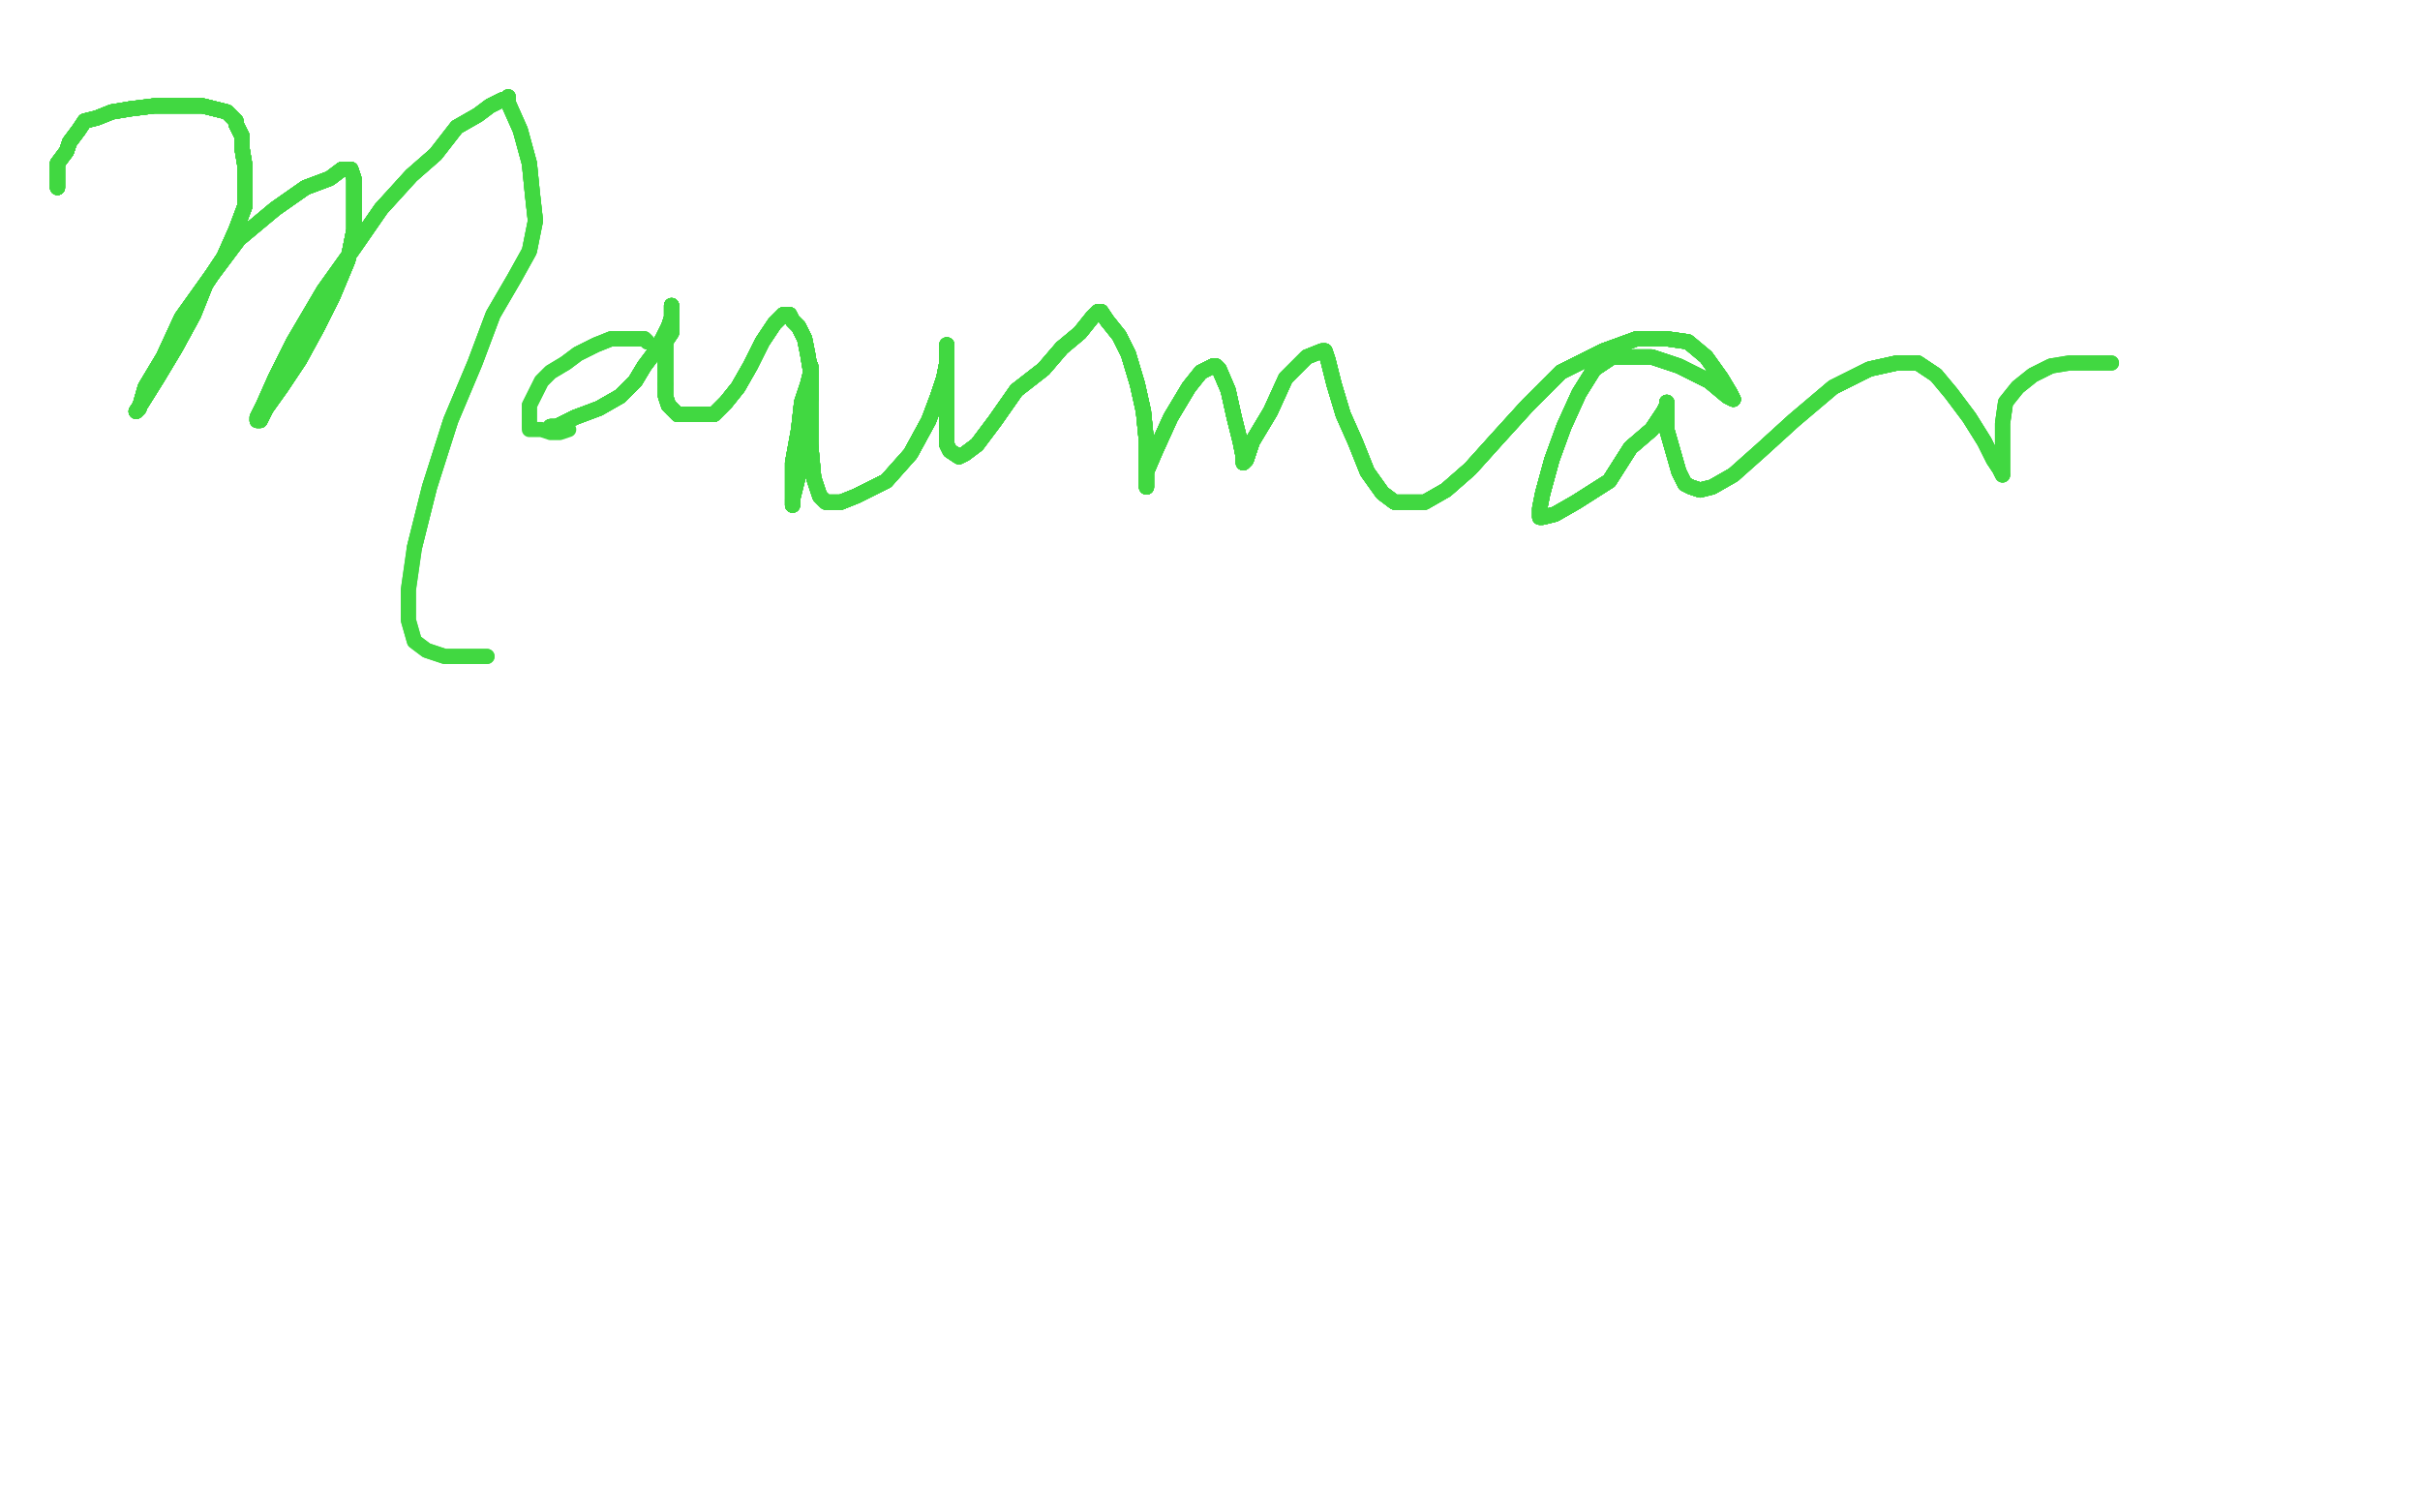 <?xml version="1.0" standalone="no"?>
<!DOCTYPE svg PUBLIC "-//W3C//DTD SVG 1.1//EN"
"http://www.w3.org/Graphics/SVG/1.1/DTD/svg11.dtd">

<svg width="800" height="500" version="1.1" xmlns="http://www.w3.org/2000/svg" xmlns:xlink="http://www.w3.org/1999/xlink" style="stroke-antialiasing: false"><desc>This SVG has been created on https://colorillo.com/</desc><rect x='0' y='0' width='800' height='500' style='fill: rgb(255,255,255); stroke-width:0' /><polyline points="19,62 19,61 19,60 19,58 19,54 22,50 23,47 26,43" style="fill: none; stroke: #41d841; stroke-width: 5; stroke-linejoin: round; stroke-linecap: round; stroke-antialiasing: false; stroke-antialias: 0; opacity: 1.0"/>
<polyline points="19,62 19,61 19,60 19,58 19,54 22,50 23,47 26,43 28,40 32,39 37,37 43,36 51,35 59,35 67,35" style="fill: none; stroke: #41d841; stroke-width: 5; stroke-linejoin: round; stroke-linecap: round; stroke-antialiasing: false; stroke-antialias: 0; opacity: 1.0"/>
<polyline points="19,62 19,61 19,60 19,58 19,54 22,50 23,47 26,43 28,40 32,39 37,37 43,36 51,35 59,35 67,35 75,37 78,40 78,41 80,45 80,49 81,55 81,61" style="fill: none; stroke: #41d841; stroke-width: 5; stroke-linejoin: round; stroke-linecap: round; stroke-antialiasing: false; stroke-antialias: 0; opacity: 1.0"/>
<polyline points="19,62 19,61 19,60 19,58 19,54 22,50 23,47 26,43 28,40 32,39 37,37 43,36 51,35 59,35 67,35 75,37 78,40 78,41 80,45 80,49 81,55 81,61 81,68 78,76 74,85 68,94 64,104 58,115 52,125" style="fill: none; stroke: #41d841; stroke-width: 5; stroke-linejoin: round; stroke-linecap: round; stroke-antialiasing: false; stroke-antialias: 0; opacity: 1.0"/>
<polyline points="19,62 19,61 19,60 19,58 19,54 22,50 23,47 26,43 28,40 32,39 37,37 43,36 51,35 59,35 67,35 75,37 78,40 78,41 80,45 80,49 81,55 81,61 81,68 78,76 74,85 68,94 64,104 58,115 52,125 47,133 45,136 46,135" style="fill: none; stroke: #41d841; stroke-width: 5; stroke-linejoin: round; stroke-linecap: round; stroke-antialiasing: false; stroke-antialias: 0; opacity: 1.0"/>
<polyline points="19,62 19,61 19,60 19,58 19,54 22,50 23,47 26,43 28,40 32,39 37,37 43,36 51,35 59,35 67,35 75,37 78,40 78,41 80,45 80,49 81,55 81,61 81,68 78,76 74,85 68,94 64,104 58,115 52,125 47,133 45,136 46,135 48,128 54,118 60,105 70,91 79,79 91,69 101,62" style="fill: none; stroke: #41d841; stroke-width: 5; stroke-linejoin: round; stroke-linecap: round; stroke-antialiasing: false; stroke-antialias: 0; opacity: 1.0"/>
<polyline points="19,62 19,61 19,60 19,58 19,54 22,50 23,47 26,43 28,40 32,39 37,37 43,36 51,35 59,35 67,35 75,37 78,40 78,41 80,45 80,49 81,55 81,61 81,68 78,76 74,85 68,94 64,104 58,115 52,125 47,133 45,136 46,135 48,128 54,118 60,105 70,91 79,79 91,69 101,62 109,59 113,56 114,56 116,56" style="fill: none; stroke: #41d841; stroke-width: 5; stroke-linejoin: round; stroke-linecap: round; stroke-antialiasing: false; stroke-antialias: 0; opacity: 1.0"/>
<polyline points="19,62 19,61 19,60 19,58 19,54 22,50 23,47 26,43 28,40 32,39 37,37 43,36 51,35 59,35 67,35 75,37 78,40 78,41 80,45 80,49 81,55 81,61 81,68 78,76 74,85 68,94 64,104 58,115 52,125 47,133 45,136 46,135 48,128 54,118 60,105 70,91 79,79 91,69 101,62 109,59 113,56 114,56 116,56 117,59 117,66 117,76 115,86 110,98 105,108 99,119" style="fill: none; stroke: #41d841; stroke-width: 5; stroke-linejoin: round; stroke-linecap: round; stroke-antialiasing: false; stroke-antialias: 0; opacity: 1.0"/>
<polyline points="28,40 32,39 37,37 43,36 51,35 59,35 67,35 75,37 78,40 78,41 80,45 80,49 81,55 81,61 81,68 78,76 74,85 68,94 64,104 58,115 52,125 47,133 45,136 46,135 48,128 54,118 60,105 70,91 79,79 91,69 101,62 109,59 113,56 114,56 116,56 117,59 117,66 117,76 115,86 110,98 105,108 99,119 93,128 88,135 86,139 85,139" style="fill: none; stroke: #41d841; stroke-width: 5; stroke-linejoin: round; stroke-linecap: round; stroke-antialiasing: false; stroke-antialias: 0; opacity: 1.0"/>
<polyline points="67,35 75,37 78,40 78,41 80,45 80,49 81,55 81,61 81,68 78,76 74,85 68,94 64,104 58,115 52,125 47,133 45,136 46,135 48,128 54,118 60,105 70,91 79,79 91,69 101,62 109,59 113,56 114,56 116,56 117,59 117,66 117,76 115,86 110,98 105,108 99,119 93,128 88,135 86,139 85,139 85,138 87,134 91,125 97,113 107,96 117,82 126,69" style="fill: none; stroke: #41d841; stroke-width: 5; stroke-linejoin: round; stroke-linecap: round; stroke-antialiasing: false; stroke-antialias: 0; opacity: 1.0"/>
<polyline points="81,68 78,76 74,85 68,94 64,104 58,115 52,125 47,133 45,136 46,135 48,128 54,118 60,105 70,91 79,79 91,69 101,62 109,59 113,56 114,56 116,56 117,59 117,66 117,76 115,86 110,98 105,108 99,119 93,128 88,135 86,139 85,139 85,138 87,134 91,125 97,113 107,96 117,82 126,69 136,58 144,51 151,42 158,38 162,35 166,33 167,33" style="fill: none; stroke: #41d841; stroke-width: 5; stroke-linejoin: round; stroke-linecap: round; stroke-antialiasing: false; stroke-antialias: 0; opacity: 1.0"/>
<polyline points="64,104 58,115 52,125 47,133 45,136 46,135 48,128 54,118 60,105 70,91 79,79 91,69 101,62 109,59 113,56 114,56 116,56 117,59 117,66 117,76 115,86 110,98 105,108 99,119 93,128 88,135 86,139 85,139 85,138 87,134 91,125 97,113 107,96 117,82 126,69 136,58 144,51 151,42 158,38 162,35 166,33 167,33 168,32 168,34 172,43 175,54 176,64 177,73" style="fill: none; stroke: #41d841; stroke-width: 5; stroke-linejoin: round; stroke-linecap: round; stroke-antialiasing: false; stroke-antialias: 0; opacity: 1.0"/>
<polyline points="79,79 91,69 101,62 109,59 113,56 114,56 116,56 117,59 117,66 117,76 115,86 110,98 105,108 99,119 93,128 88,135 86,139 85,139 85,138 87,134 91,125 97,113 107,96 117,82 126,69 136,58 144,51 151,42 158,38 162,35 166,33 167,33 168,32 168,34 172,43 175,54 176,64 177,73 175,83 170,92 163,104 157,120 149,139 142,161 137,181" style="fill: none; stroke: #41d841; stroke-width: 5; stroke-linejoin: round; stroke-linecap: round; stroke-antialiasing: false; stroke-antialias: 0; opacity: 1.0"/>
<polyline points="113,56 114,56 116,56 117,59 117,66 117,76 115,86 110,98 105,108 99,119 93,128 88,135 86,139 85,139 85,138 87,134 91,125 97,113 107,96 117,82 126,69 136,58 144,51 151,42 158,38 162,35 166,33 167,33 168,32 168,34 172,43 175,54 176,64 177,73 175,83 170,92 163,104 157,120 149,139 142,161 137,181 135,195 135,205 137,212 141,215 147,217 153,217 161,217" style="fill: none; stroke: #41d841; stroke-width: 5; stroke-linejoin: round; stroke-linecap: round; stroke-antialiasing: false; stroke-antialias: 0; opacity: 1.0"/>
<polyline points="113,56 114,56 116,56 117,59 117,66 117,76 115,86 110,98 105,108 99,119 93,128 88,135 86,139 85,139 85,138 87,134 91,125 97,113 107,96 117,82 126,69 136,58 144,51 151,42 158,38 162,35 166,33 167,33 168,32 168,34 172,43 175,54 176,64 177,73 175,83 170,92 163,104 157,120 149,139 142,161 137,181 135,195 135,205 137,212 141,215 147,217 153,217 161,217" style="fill: none; stroke: #41d841; stroke-width: 5; stroke-linejoin: round; stroke-linecap: round; stroke-antialiasing: false; stroke-antialias: 0; opacity: 1.0"/>
<polyline points="214,113 213,112 211,112 207,112 202,112 197,114 191,117 187,120" style="fill: none; stroke: #41d841; stroke-width: 5; stroke-linejoin: round; stroke-linecap: round; stroke-antialiasing: false; stroke-antialias: 0; opacity: 1.0"/>
<polyline points="214,113 213,112 211,112 207,112 202,112 197,114 191,117 187,120 182,123 179,126 177,130 175,134 175,138 175,140 175,141" style="fill: none; stroke: #41d841; stroke-width: 5; stroke-linejoin: round; stroke-linecap: round; stroke-antialiasing: false; stroke-antialias: 0; opacity: 1.0"/>
<polyline points="214,113 213,112 211,112 207,112 202,112 197,114 191,117 187,120 182,123 179,126 177,130 175,134 175,138 175,140 175,141 175,142 177,142 179,142 182,143 185,143 188,142" style="fill: none; stroke: #41d841; stroke-width: 5; stroke-linejoin: round; stroke-linecap: round; stroke-antialiasing: false; stroke-antialias: 0; opacity: 1.0"/>
<polyline points="182,141 183,141 184,141 190,138 198,135 205,131 210,126 213,121" style="fill: none; stroke: #41d841; stroke-width: 5; stroke-linejoin: round; stroke-linecap: round; stroke-antialiasing: false; stroke-antialias: 0; opacity: 1.0"/>
<polyline points="182,141 183,141 184,141 190,138 198,135 205,131 210,126 213,121 216,117 219,112 221,108 222,105 222,104 222,101" style="fill: none; stroke: #41d841; stroke-width: 5; stroke-linejoin: round; stroke-linecap: round; stroke-antialiasing: false; stroke-antialias: 0; opacity: 1.0"/>
<polyline points="182,141 183,141 184,141 190,138 198,135 205,131 210,126 213,121 216,117 219,112 221,108 222,105 222,104 222,101 222,102 222,105 222,110 220,113 220,117 220,123 220,127" style="fill: none; stroke: #41d841; stroke-width: 5; stroke-linejoin: round; stroke-linecap: round; stroke-antialiasing: false; stroke-antialias: 0; opacity: 1.0"/>
<polyline points="182,141 183,141 184,141 190,138 198,135 205,131 210,126 213,121 216,117 219,112 221,108 222,105 222,104 222,101 222,102 222,105 222,110 220,113 220,117 220,123 220,127 220,131 221,134 222,135 224,137 228,137 230,137 233,137" style="fill: none; stroke: #41d841; stroke-width: 5; stroke-linejoin: round; stroke-linecap: round; stroke-antialiasing: false; stroke-antialias: 0; opacity: 1.0"/>
<polyline points="182,141 183,141 184,141 190,138 198,135 205,131 210,126 213,121 216,117 219,112 221,108 222,105 222,104 222,101 222,102 222,105 222,110 220,113 220,117 220,123 220,127 220,131 221,134 222,135 224,137 228,137 230,137 233,137 236,137 240,133 244,128 248,121 252,113 256,107 259,104 260,104 261,104 262,106 264,108 266,112" style="fill: none; stroke: #41d841; stroke-width: 5; stroke-linejoin: round; stroke-linecap: round; stroke-antialiasing: false; stroke-antialias: 0; opacity: 1.0"/>
<polyline points="182,141 183,141 184,141 190,138 198,135 205,131 210,126 213,121 216,117 219,112 221,108 222,105 222,104 222,101 222,102 222,105 222,110 220,113 220,117 220,123 220,127 220,131 221,134 222,135 224,137 228,137 230,137 233,137 236,137 240,133 244,128 248,121 252,113 256,107 259,104 260,104 261,104 262,106 264,108 266,112 267,117 268,123 268,132 266,143 264,157 262,165 262,167" style="fill: none; stroke: #41d841; stroke-width: 5; stroke-linejoin: round; stroke-linecap: round; stroke-antialiasing: false; stroke-antialias: 0; opacity: 1.0"/>
<polyline points="182,141 183,141 184,141 190,138 198,135 205,131 210,126 213,121 216,117 219,112 221,108 222,105 222,104 222,101 222,102 222,105 222,110 220,113 220,117 220,123 220,127 220,131 221,134 222,135 224,137 228,137 230,137 233,137 236,137 240,133 244,128 248,121 252,113 256,107 259,104" style="fill: none; stroke: #41d841; stroke-width: 5; stroke-linejoin: round; stroke-linecap: round; stroke-antialiasing: false; stroke-antialias: 0; opacity: 1.0"/>
<polyline points="216,117 219,112 221,108 222,105 222,104 222,101 222,102 222,105 222,110 220,113 220,117 220,123 220,127 220,131 221,134 222,135 224,137 228,137 230,137 233,137 236,137 240,133 244,128 248,121 252,113 256,107 259,104 260,104 261,104 262,106 264,108 266,112 267,117 268,123 268,132 266,143 264,157 262,165 262,167 262,166 262,162 262,153 264,142 265,133 267,127 268,123" style="fill: none; stroke: #41d841; stroke-width: 5; stroke-linejoin: round; stroke-linecap: round; stroke-antialiasing: false; stroke-antialias: 0; opacity: 1.0"/>
<polyline points="220,127 220,131 221,134 222,135 224,137 228,137 230,137 233,137 236,137 240,133 244,128 248,121 252,113 256,107 259,104 260,104 261,104 262,106 264,108 266,112 267,117 268,123 268,132 266,143 264,157 262,165 262,167 262,166 262,162 262,153 264,142 265,133 267,127 268,123 268,121 268,122 268,127 268,136 268,147 269,158 271,164 273,166 274,166 278,166" style="fill: none; stroke: #41d841; stroke-width: 5; stroke-linejoin: round; stroke-linecap: round; stroke-antialiasing: false; stroke-antialias: 0; opacity: 1.0"/>
<polyline points="216,117 219,112 221,108 222,105 222,104 222,101 222,102 222,105 222,110 220,113 220,117 220,123 220,127 220,131 221,134 222,135 224,137 228,137 230,137 233,137 236,137 240,133 244,128 248,121 252,113 256,107 259,104 260,104 261,104 262,106 264,108 266,112 267,117 268,123 268,132 266,143 264,157 262,165 262,167 262,166 262,162 262,153 264,142 265,133 267,127 268,123 268,121 268,122 268,127" style="fill: none; stroke: #41d841; stroke-width: 5; stroke-linejoin: round; stroke-linecap: round; stroke-antialiasing: false; stroke-antialias: 0; opacity: 1.0"/>
<polyline points="221,134 222,135 224,137 228,137 230,137 233,137 236,137 240,133 244,128 248,121 252,113 256,107 259,104 260,104 261,104 262,106 264,108 266,112 267,117 268,123 268,132 266,143 264,157 262,165 262,167 262,166 262,162 262,153 264,142 265,133 267,127 268,123 268,121 268,122 268,127 268,136 268,147 269,158 271,164 273,166 274,166 278,166 283,164 293,159 301,150 307,139 310,131 312,125 313,120" style="fill: none; stroke: #41d841; stroke-width: 5; stroke-linejoin: round; stroke-linecap: round; stroke-antialiasing: false; stroke-antialias: 0; opacity: 1.0"/>
<polyline points="259,104 260,104 261,104 262,106 264,108 266,112 267,117 268,123 268,132 266,143 264,157 262,165 262,167 262,166 262,162 262,153 264,142 265,133 267,127 268,123 268,121 268,122 268,127 268,136 268,147 269,158 271,164 273,166 274,166 278,166 283,164 293,159 301,150 307,139 310,131 312,125 313,120 313,116 313,114 313,115 313,122 313,131 313,141 313,147 314,149" style="fill: none; stroke: #41d841; stroke-width: 5; stroke-linejoin: round; stroke-linecap: round; stroke-antialiasing: false; stroke-antialias: 0; opacity: 1.0"/>
<polyline points="224,137 228,137 230,137 233,137 236,137 240,133 244,128 248,121 252,113 256,107 259,104 260,104 261,104 262,106 264,108 266,112 267,117 268,123 268,132 266,143 264,157 262,165 262,167 262,166 262,162 262,153 264,142 265,133 267,127 268,123 268,121 268,122 268,127 268,136 268,147 269,158 271,164 273,166 274,166 278,166 283,164 293,159 301,150 307,139 310,131 312,125 313,120 313,116 313,114" style="fill: none; stroke: #41d841; stroke-width: 5; stroke-linejoin: round; stroke-linecap: round; stroke-antialiasing: false; stroke-antialias: 0; opacity: 1.0"/>
<polyline points="264,108 266,112 267,117 268,123 268,132 266,143 264,157 262,165 262,167 262,166 262,162 262,153 264,142 265,133 267,127 268,123 268,121 268,122 268,127 268,136 268,147 269,158 271,164 273,166 274,166 278,166 283,164 293,159 301,150 307,139 310,131 312,125 313,120 313,116 313,114 313,115 313,122 313,131 313,141 313,147 314,149 317,151 319,150 323,147 329,139 336,129 345,122 351,115" style="fill: none; stroke: #41d841; stroke-width: 5; stroke-linejoin: round; stroke-linecap: round; stroke-antialiasing: false; stroke-antialias: 0; opacity: 1.0"/>
<polyline points="267,127 268,123 268,121 268,122 268,127 268,136 268,147 269,158 271,164 273,166 274,166 278,166 283,164 293,159 301,150 307,139 310,131 312,125 313,120 313,116 313,114 313,115 313,122 313,131 313,141 313,147 314,149 317,151 319,150 323,147 329,139 336,129 345,122 351,115 357,110 361,105 363,103 364,103 366,106 370,111 373,117 376,127 378,136 379,146 379,154 379,161" style="fill: none; stroke: #41d841; stroke-width: 5; stroke-linejoin: round; stroke-linecap: round; stroke-antialiasing: false; stroke-antialias: 0; opacity: 1.0"/>
<polyline points="264,157 262,165 262,167 262,166 262,162 262,153 264,142 265,133 267,127 268,123 268,121 268,122 268,127 268,136 268,147 269,158 271,164 273,166 274,166 278,166 283,164 293,159 301,150 307,139 310,131 312,125 313,120 313,116 313,114 313,115 313,122 313,131 313,141 313,147 314,149 317,151 319,150 323,147 329,139 336,129 345,122 351,115 357,110 361,105 363,103 364,103 366,106" style="fill: none; stroke: #41d841; stroke-width: 5; stroke-linejoin: round; stroke-linecap: round; stroke-antialiasing: false; stroke-antialias: 0; opacity: 1.0"/>
<polyline points="268,147 269,158 271,164 273,166 274,166 278,166 283,164 293,159 301,150 307,139 310,131 312,125 313,120 313,116 313,114 313,115 313,122 313,131 313,141 313,147 314,149 317,151 319,150 323,147 329,139 336,129 345,122 351,115 357,110 361,105 363,103 364,103 366,106 370,111 373,117 376,127 378,136 379,146 379,154 379,161 379,160 379,156 382,149 387,138 393,128 397,123 401,121" style="fill: none; stroke: #41d841; stroke-width: 5; stroke-linejoin: round; stroke-linecap: round; stroke-antialiasing: false; stroke-antialias: 0; opacity: 1.0"/>
<polyline points="283,164 293,159 301,150 307,139 310,131 312,125 313,120 313,116 313,114 313,115 313,122 313,131 313,141 313,147 314,149 317,151 319,150 323,147 329,139 336,129 345,122 351,115 357,110 361,105 363,103 364,103 366,106 370,111 373,117 376,127 378,136 379,146 379,154 379,161 379,160 379,156 382,149 387,138 393,128 397,123 401,121 402,121 403,122 406,129 408,138 410,146 411,151" style="fill: none; stroke: #41d841; stroke-width: 5; stroke-linejoin: round; stroke-linecap: round; stroke-antialiasing: false; stroke-antialias: 0; opacity: 1.0"/>
<polyline points="301,150 307,139 310,131 312,125 313,120 313,116 313,114 313,115 313,122 313,131 313,141 313,147 314,149 317,151 319,150 323,147 329,139 336,129 345,122 351,115 357,110 361,105 363,103 364,103 366,106 370,111 373,117 376,127 378,136 379,146 379,154 379,161 379,160 379,156 382,149 387,138 393,128 397,123 401,121 402,121 403,122 406,129 408,138 410,146 411,151 411,153 412,152 414,146 420,136" style="fill: none; stroke: #41d841; stroke-width: 5; stroke-linejoin: round; stroke-linecap: round; stroke-antialiasing: false; stroke-antialias: 0; opacity: 1.0"/>
<polyline points="313,141 313,147 314,149 317,151 319,150 323,147 329,139 336,129 345,122 351,115 357,110 361,105 363,103 364,103 366,106 370,111 373,117 376,127 378,136 379,146 379,154 379,161 379,160 379,156 382,149 387,138 393,128 397,123 401,121 402,121 403,122 406,129 408,138 410,146 411,151 411,153 412,152 414,146 420,136 425,125 432,118 437,116 438,116 439,119 441,127" style="fill: none; stroke: #41d841; stroke-width: 5; stroke-linejoin: round; stroke-linecap: round; stroke-antialiasing: false; stroke-antialias: 0; opacity: 1.0"/>
<polyline points="319,150 323,147 329,139 336,129 345,122 351,115 357,110 361,105 363,103 364,103 366,106 370,111 373,117 376,127 378,136 379,146 379,154 379,161 379,160 379,156 382,149 387,138 393,128 397,123 401,121 402,121 403,122 406,129 408,138 410,146 411,151 411,153 412,152 414,146 420,136 425,125 432,118 437,116 438,116 439,119 441,127 444,137 448,146 452,156 457,163 461,166 465,166 471,166" style="fill: none; stroke: #41d841; stroke-width: 5; stroke-linejoin: round; stroke-linecap: round; stroke-antialiasing: false; stroke-antialias: 0; opacity: 1.0"/>
<polyline points="366,106 370,111 373,117 376,127 378,136 379,146 379,154 379,161 379,160 379,156 382,149 387,138 393,128 397,123 401,121 402,121 403,122 406,129 408,138 410,146 411,151 411,153 412,152 414,146 420,136 425,125 432,118 437,116 438,116 439,119 441,127 444,137 448,146 452,156 457,163 461,166 465,166 471,166 478,162 486,155 495,145 505,134 516,123 530,116 541,112" style="fill: none; stroke: #41d841; stroke-width: 5; stroke-linejoin: round; stroke-linecap: round; stroke-antialiasing: false; stroke-antialias: 0; opacity: 1.0"/>
<polyline points="373,117 376,127 378,136 379,146 379,154 379,161 379,160 379,156 382,149 387,138 393,128 397,123 401,121 402,121 403,122 406,129 408,138 410,146 411,151 411,153 412,152 414,146 420,136 425,125 432,118 437,116 438,116 439,119 441,127 444,137 448,146 452,156 457,163 461,166 465,166 471,166 478,162 486,155 495,145 505,134 516,123 530,116 541,112 551,112 558,113 564,118 569,125 572,130 573,132" style="fill: none; stroke: #41d841; stroke-width: 5; stroke-linejoin: round; stroke-linecap: round; stroke-antialiasing: false; stroke-antialias: 0; opacity: 1.0"/>
<polyline points="401,121 402,121 403,122 406,129 408,138 410,146 411,151 411,153 412,152 414,146 420,136 425,125 432,118 437,116 438,116 439,119 441,127 444,137 448,146 452,156 457,163 461,166 465,166 471,166 478,162 486,155 495,145 505,134 516,123 530,116 541,112 551,112 558,113 564,118 569,125 572,130 573,132 571,131 565,126 555,121 546,118 539,118 533,118 527,122" style="fill: none; stroke: #41d841; stroke-width: 5; stroke-linejoin: round; stroke-linecap: round; stroke-antialiasing: false; stroke-antialias: 0; opacity: 1.0"/>
<polyline points="401,121 402,121 403,122 406,129 408,138 410,146 411,151 411,153 412,152 414,146 420,136 425,125 432,118 437,116 438,116 439,119 441,127 444,137 448,146 452,156 457,163 461,166 465,166 471,166 478,162 486,155 495,145 505,134 516,123 530,116 541,112 551,112 558,113 564,118 569,125 572,130 573,132 571,131 565,126 555,121 546,118 539,118 533,118 527,122 522,130 517,141 513,152 510,163 509,168 509,171" style="fill: none; stroke: #41d841; stroke-width: 5; stroke-linejoin: round; stroke-linecap: round; stroke-antialiasing: false; stroke-antialias: 0; opacity: 1.0"/>
<polyline points="438,116 439,119 441,127 444,137 448,146 452,156 457,163 461,166 465,166 471,166 478,162 486,155 495,145 505,134 516,123 530,116 541,112 551,112 558,113 564,118 569,125 572,130 573,132 571,131 565,126 555,121 546,118 539,118 533,118 527,122 522,130 517,141 513,152 510,163 509,168 509,171 510,171 514,170 521,166 532,159 539,148 546,142 550,136" style="fill: none; stroke: #41d841; stroke-width: 5; stroke-linejoin: round; stroke-linecap: round; stroke-antialiasing: false; stroke-antialias: 0; opacity: 1.0"/>
<polyline points="438,116 439,119 441,127 444,137 448,146 452,156 457,163 461,166 465,166 471,166 478,162 486,155 495,145 505,134 516,123 530,116 541,112 551,112 558,113 564,118 569,125 572,130 573,132 571,131 565,126 555,121 546,118 539,118 533,118 527,122 522,130 517,141 513,152 510,163 509,168 509,171 510,171 514,170 521,166 532,159 539,148 546,142 550,136 551,134 551,133 551,134 551,136 551,142" style="fill: none; stroke: #41d841; stroke-width: 5; stroke-linejoin: round; stroke-linecap: round; stroke-antialiasing: false; stroke-antialias: 0; opacity: 1.0"/>
<polyline points="478,162 486,155 495,145 505,134 516,123 530,116 541,112 551,112 558,113 564,118 569,125 572,130 573,132 571,131 565,126 555,121 546,118 539,118 533,118 527,122 522,130 517,141 513,152 510,163 509,168 509,171 510,171 514,170 521,166 532,159 539,148 546,142 550,136 551,134 551,133 551,134 551,136 551,142 553,149 555,156 557,160 559,161 562,162 566,161 573,157" style="fill: none; stroke: #41d841; stroke-width: 5; stroke-linejoin: round; stroke-linecap: round; stroke-antialiasing: false; stroke-antialias: 0; opacity: 1.0"/>
<polyline points="516,123 530,116 541,112 551,112 558,113 564,118 569,125 572,130 573,132 571,131 565,126 555,121 546,118 539,118 533,118 527,122 522,130 517,141 513,152 510,163 509,168 509,171 510,171 514,170 521,166 532,159 539,148 546,142 550,136 551,134 551,133 551,134 551,136 551,142 553,149 555,156 557,160 559,161 562,162 566,161 573,157 582,149 593,139 606,128 618,122 627,120 634,120 640,124" style="fill: none; stroke: #41d841; stroke-width: 5; stroke-linejoin: round; stroke-linecap: round; stroke-antialiasing: false; stroke-antialias: 0; opacity: 1.0"/>
<polyline points="573,132 571,131 565,126 555,121 546,118 539,118 533,118 527,122 522,130 517,141 513,152 510,163 509,168 509,171 510,171 514,170 521,166 532,159 539,148 546,142 550,136 551,134 551,133 551,134 551,136 551,142 553,149 555,156 557,160 559,161 562,162 566,161 573,157 582,149 593,139 606,128 618,122 627,120 634,120 640,124 645,130 651,138 656,146 659,152 661,155 662,157" style="fill: none; stroke: #41d841; stroke-width: 5; stroke-linejoin: round; stroke-linecap: round; stroke-antialiasing: false; stroke-antialias: 0; opacity: 1.0"/>
<polyline points="533,118 527,122 522,130 517,141 513,152 510,163 509,168 509,171 510,171 514,170 521,166 532,159 539,148 546,142 550,136 551,134 551,133 551,134 551,136 551,142 553,149 555,156 557,160 559,161 562,162 566,161 573,157 582,149 593,139 606,128 618,122 627,120 634,120 640,124 645,130 651,138 656,146 659,152 661,155 662,157 662,155 662,149 662,140 663,133 667,128 672,124 678,121" style="fill: none; stroke: #41d841; stroke-width: 5; stroke-linejoin: round; stroke-linecap: round; stroke-antialiasing: false; stroke-antialias: 0; opacity: 1.0"/>
<polyline points="513,152 510,163 509,168 509,171 510,171 514,170 521,166 532,159 539,148 546,142 550,136 551,134 551,133 551,134 551,136 551,142 553,149 555,156 557,160 559,161 562,162 566,161 573,157 582,149 593,139 606,128 618,122 627,120 634,120 640,124 645,130 651,138 656,146 659,152 661,155 662,157 662,155 662,149 662,140 663,133 667,128 672,124 678,121 684,120 689,120 694,120 697,120 698,120" style="fill: none; stroke: #41d841; stroke-width: 5; stroke-linejoin: round; stroke-linecap: round; stroke-antialiasing: false; stroke-antialias: 0; opacity: 1.0"/>
<polyline points="513,152 510,163 509,168 509,171 510,171 514,170 521,166 532,159 539,148 546,142 550,136 551,134 551,133 551,134 551,136 551,142 553,149 555,156 557,160 559,161 562,162 566,161 573,157 582,149 593,139 606,128 618,122 627,120 634,120 640,124 645,130 651,138 656,146 659,152 661,155 662,157 662,155 662,149 662,140 663,133 667,128 672,124 678,121 684,120 689,120 694,120 697,120 698,120" style="fill: none; stroke: #41d841; stroke-width: 5; stroke-linejoin: round; stroke-linecap: round; stroke-antialiasing: false; stroke-antialias: 0; opacity: 1.0"/>
</svg>
